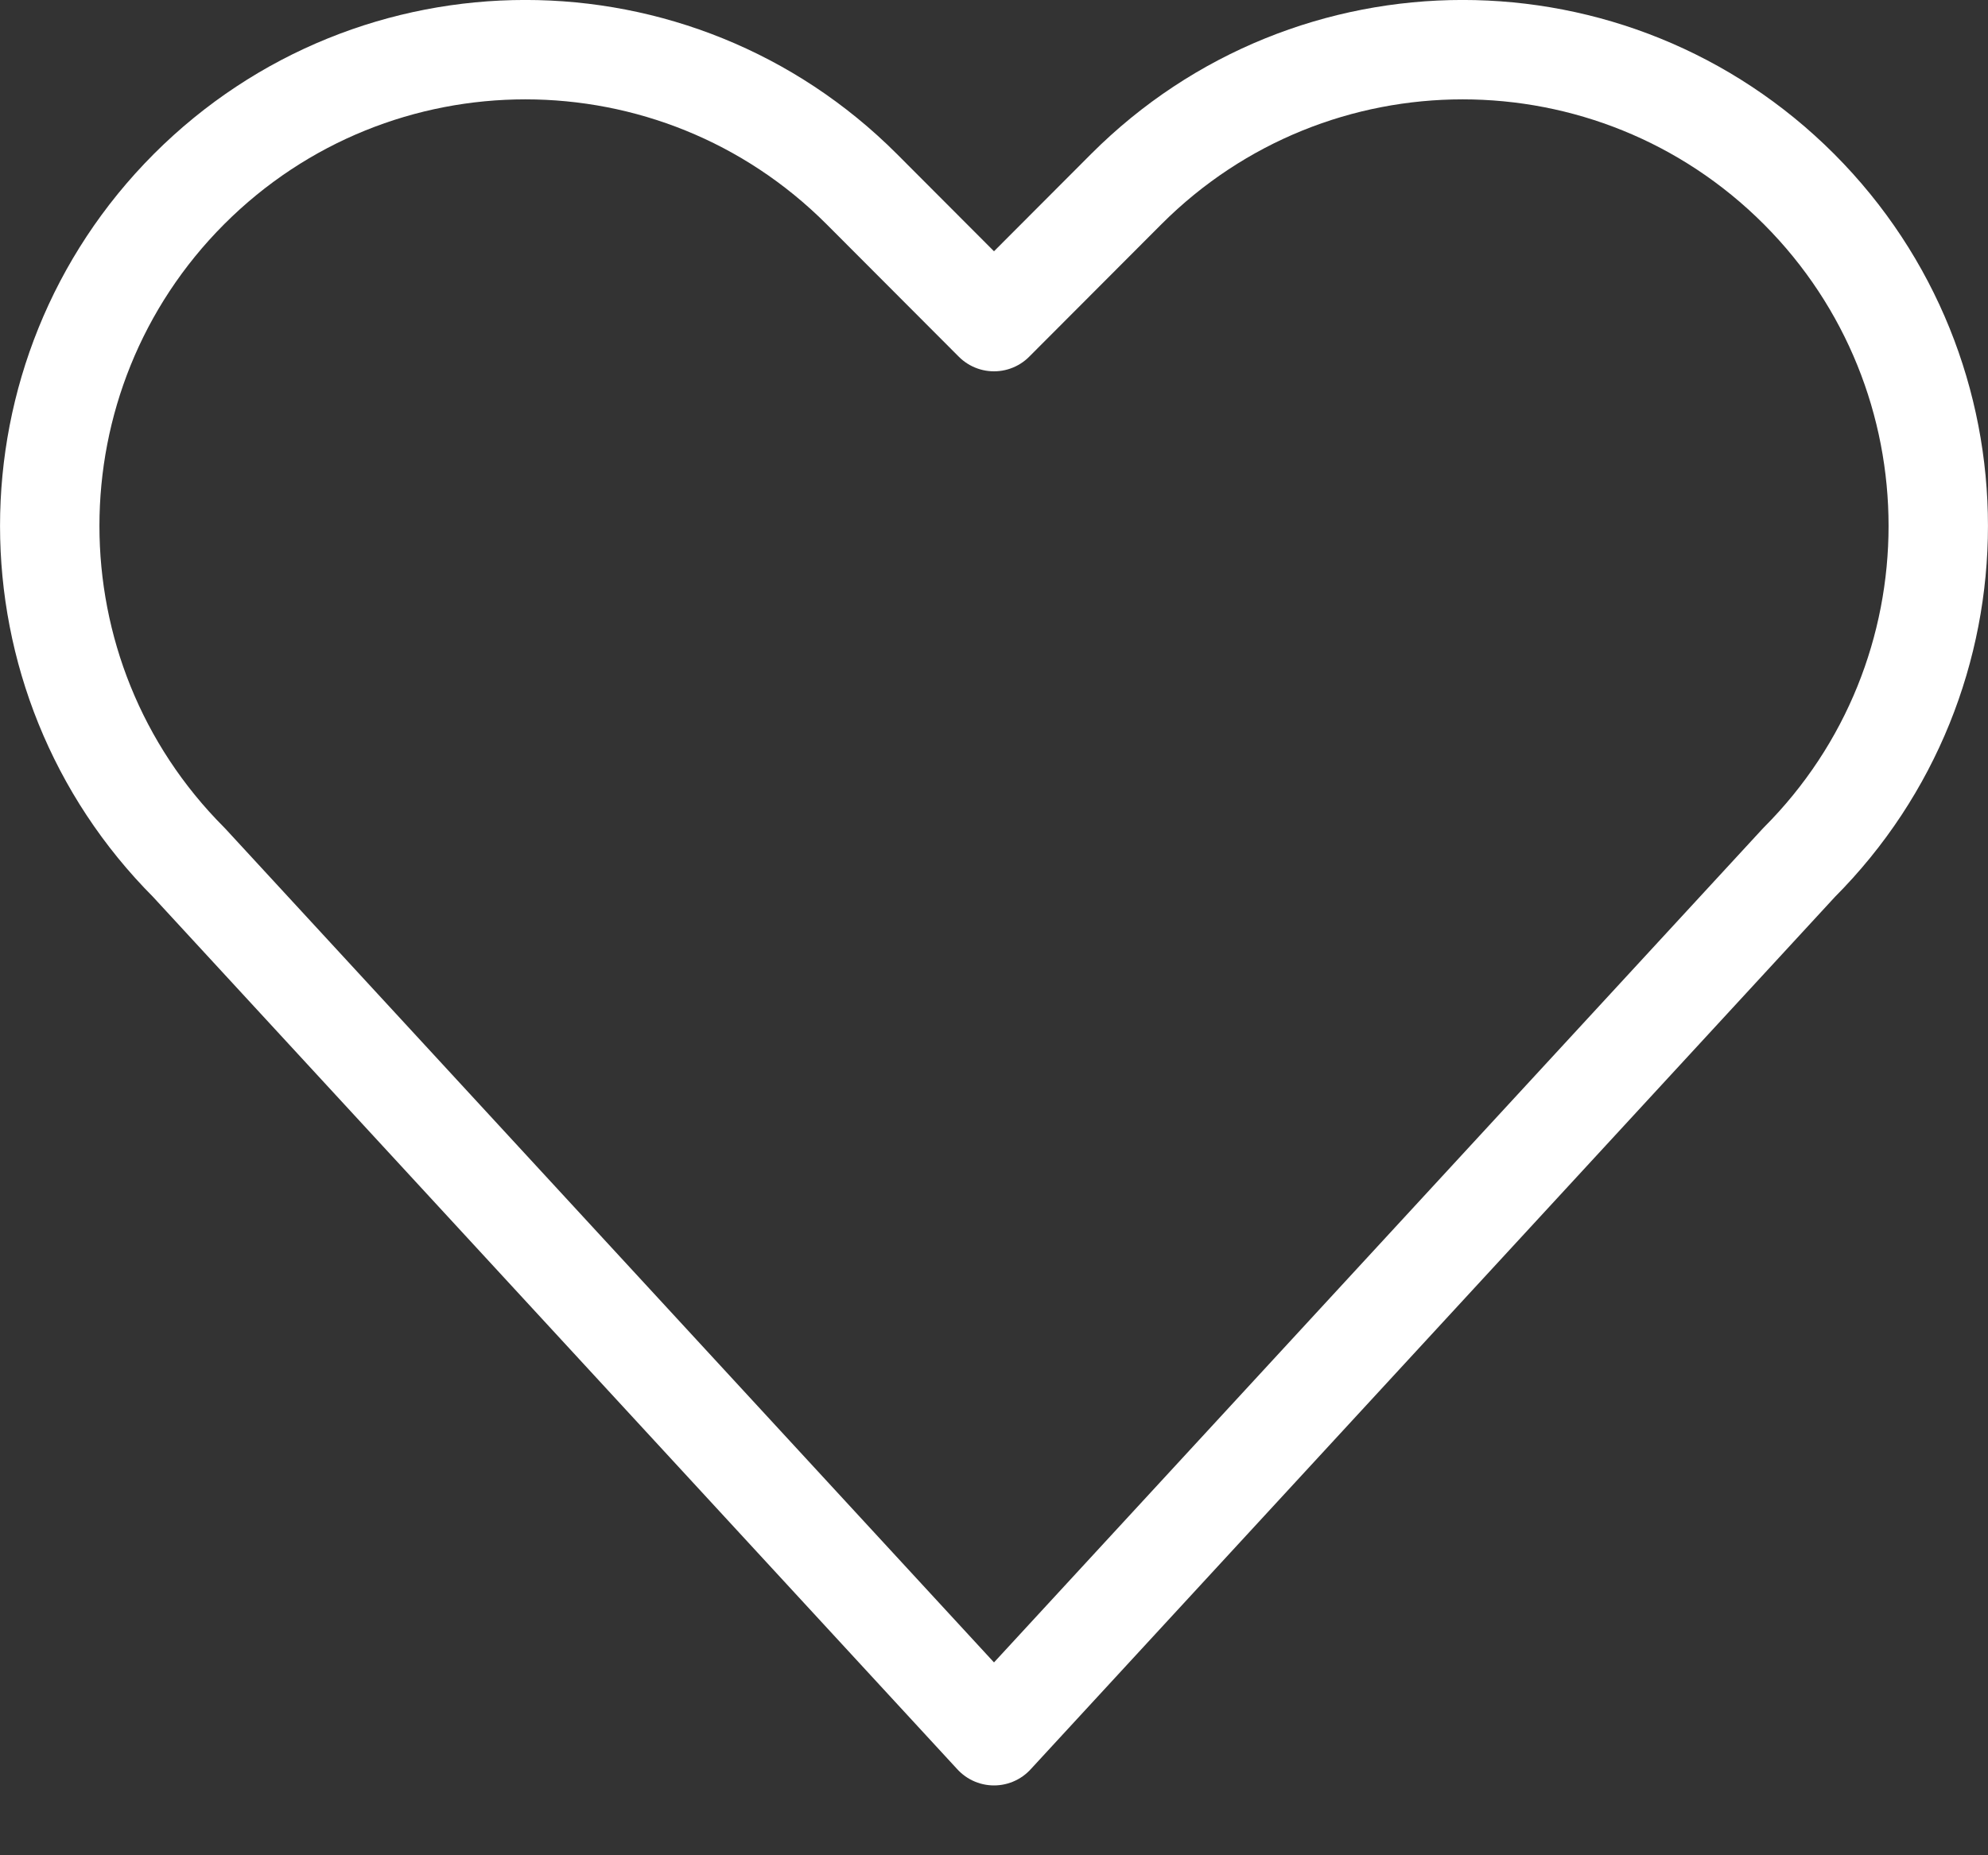 <svg width="15" height="14" viewBox="0 0 15 14" fill="none" xmlns="http://www.w3.org/2000/svg">
<rect x="0" y="0" width="15" height="14" fill="#333333" stroke="none"/>
<path d="M13.574 1.427C12.172 0.024 9.9 0.024 8.498 1.427L7.5 2.427L6.502 1.427C5.1 0.024 2.828 0.024 1.426 1.427C0.025 2.831 0.025 5.106 1.426 6.509L7.5 13.098L13.574 6.509C14.975 5.106 14.975 2.831 13.574 1.427Z" stroke="white" stroke-width="0.75" stroke-linecap="round" stroke-linejoin="round"/>
</svg>
